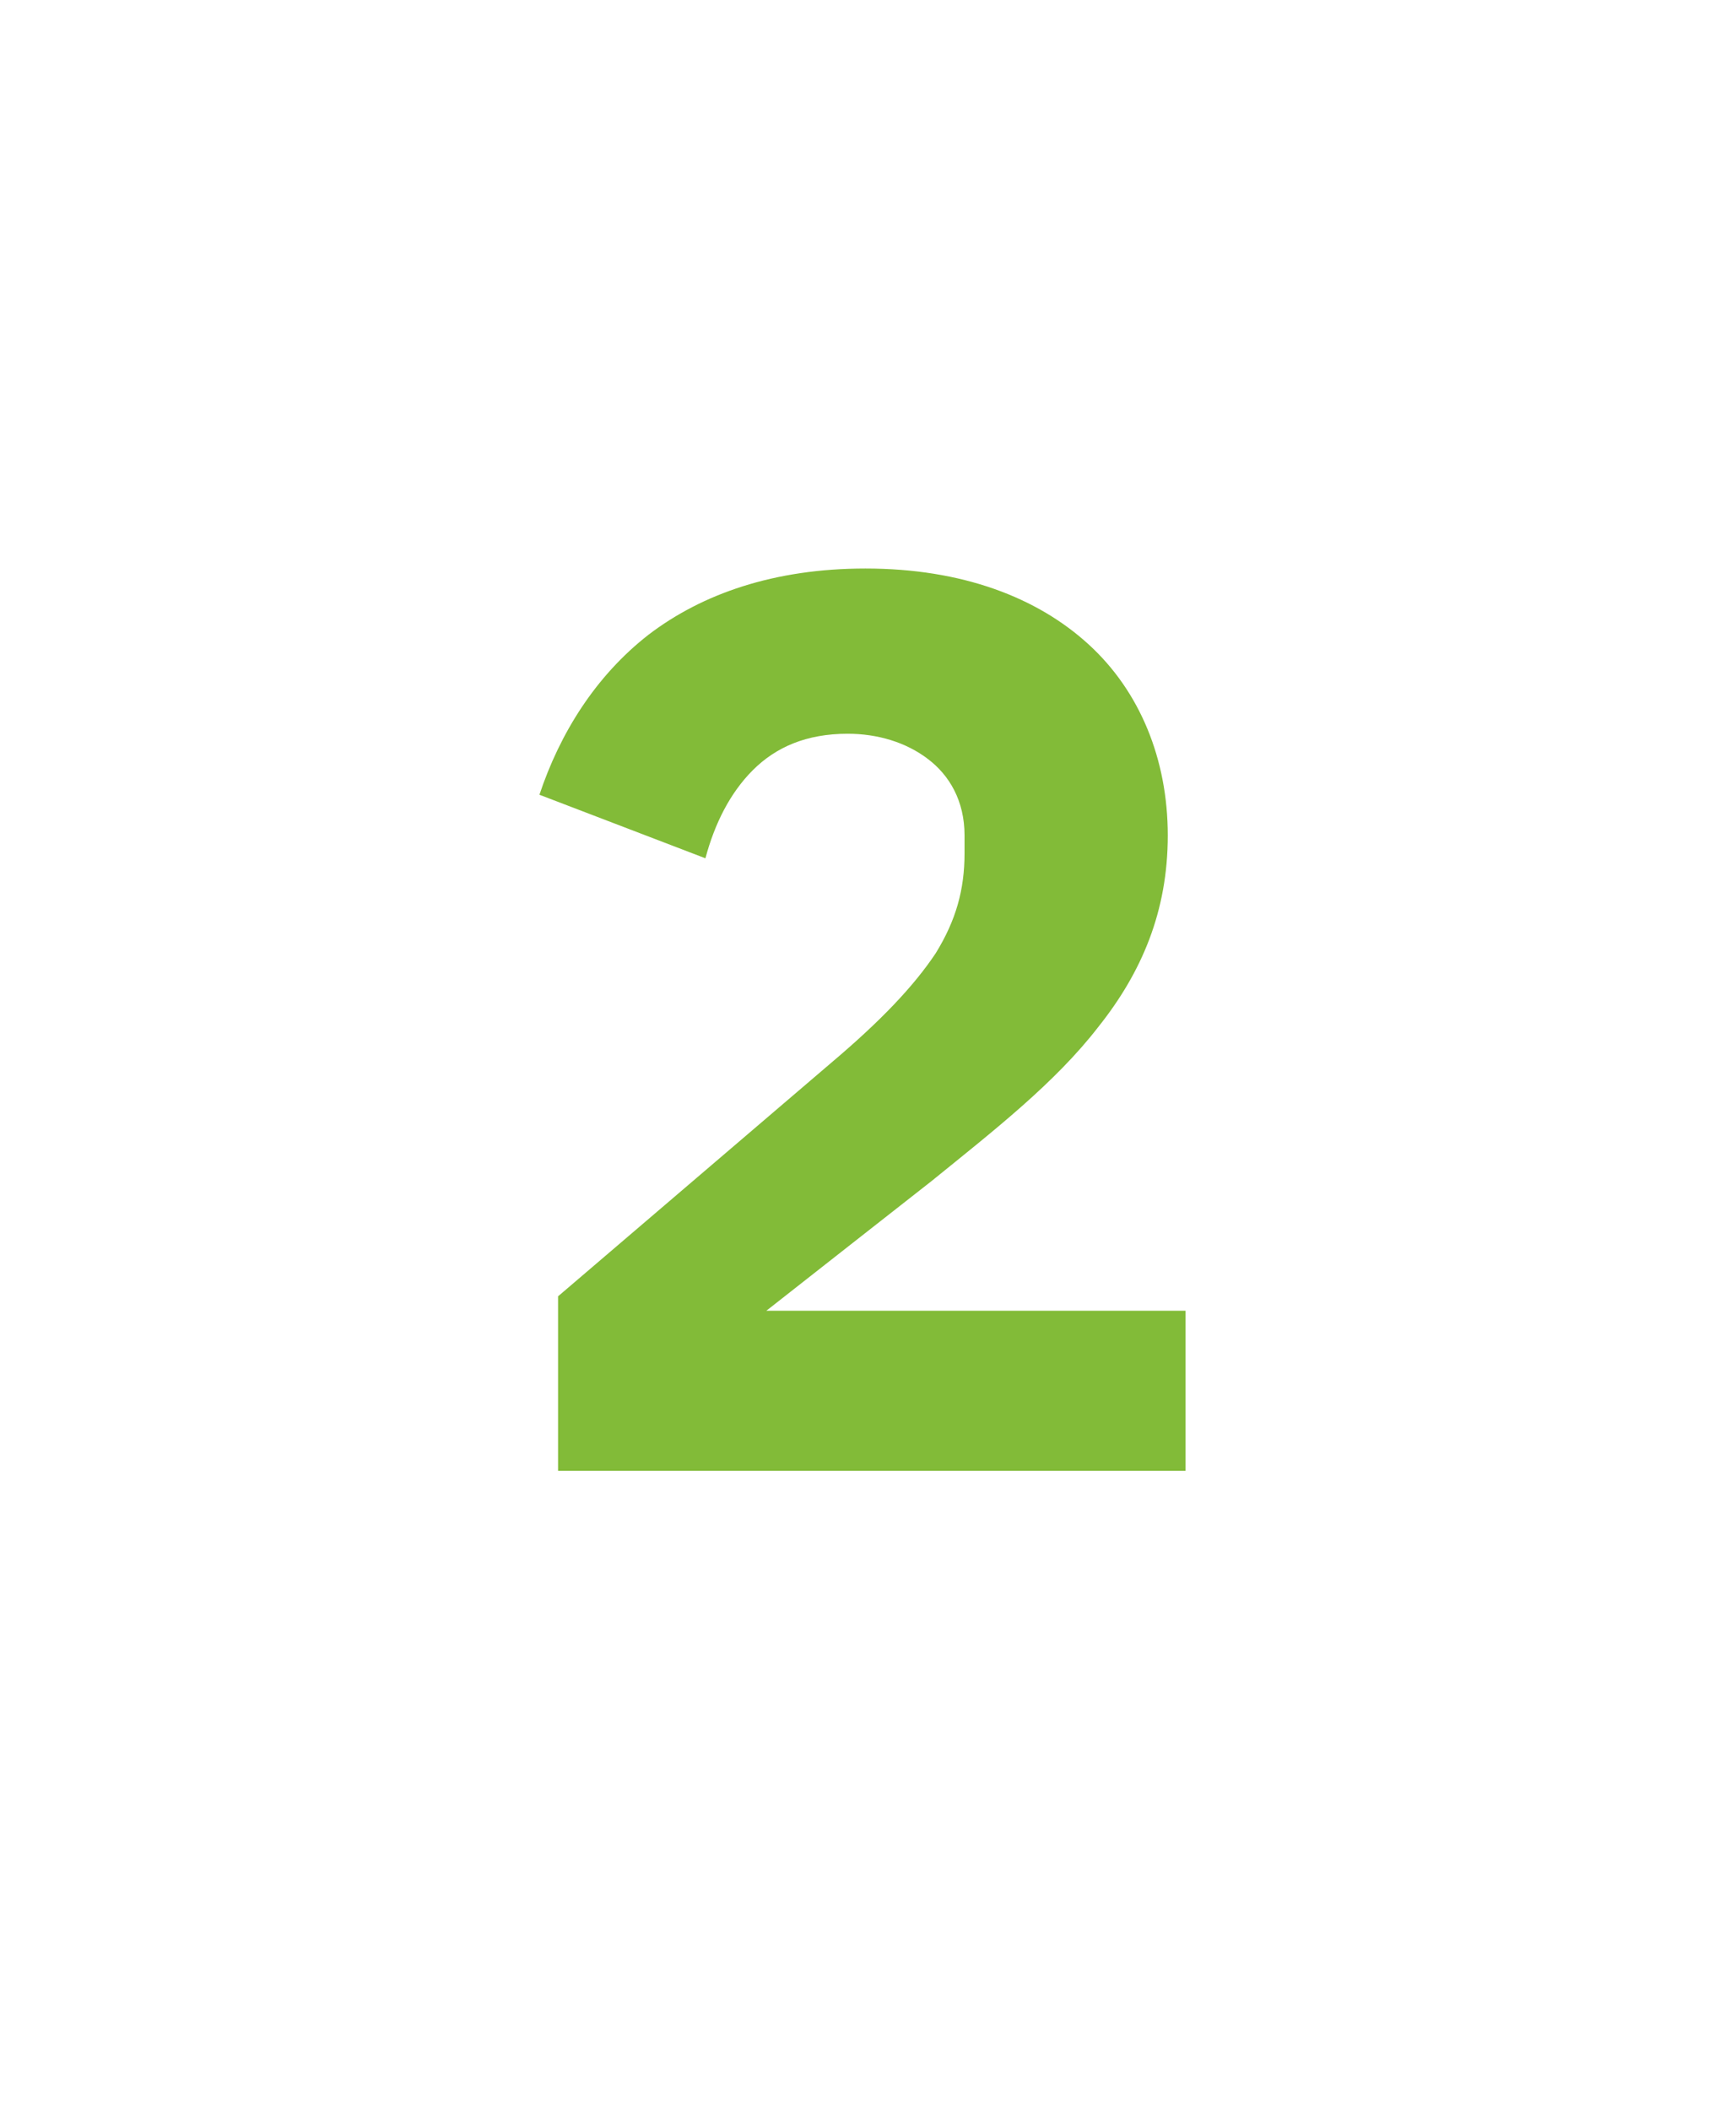<?xml version="1.0" standalone="no"?><!DOCTYPE svg PUBLIC "-//W3C//DTD SVG 1.1//EN" "http://www.w3.org/Graphics/SVG/1.1/DTD/svg11.dtd"><svg xmlns="http://www.w3.org/2000/svg" version="1.1" width="205px" height="249px" viewBox="0 -43 205 249" style="top:-43px">  <desc>2</desc>  <defs/>  <g id="Polygon107834">    <path d="M 140 111.7 L 90.5 111.7 C 90.5 111.7 110 96.39 110 96.4 C 117.4 90.4 124.6 84.8 129.7 78.2 C 134.8 71.8 137.9 64.6 137.9 55.6 C 137.9 46.6 134.6 38.6 128.6 33.1 C 122.5 27.5 113.6 24.1 102.2 24.1 C 91.4 24.1 82.9 27.1 76.6 31.9 C 70.3 36.8 66.1 43.6 63.7 50.8 C 63.7 50.8 83.3 58.3 83.3 58.3 C 84.4 54.2 86.2 50.6 88.9 47.9 C 91.6 45.2 95.2 43.6 100.1 43.6 C 103.6 43.6 107 44.6 109.6 46.6 C 112.1 48.5 113.9 51.5 113.9 55.6 C 113.9 55.6 113.9 57.7 113.9 57.7 C 113.9 62 112.9 65.6 110.5 69.5 C 107.9 73.4 104 77.5 98.2 82.4 C 98.15 82.44 65.9 110 65.9 110 L 65.9 130.6 L 140 130.6 L 140 111.7 Z " stroke="none" fill="#82bb38"/>  </g></svg>